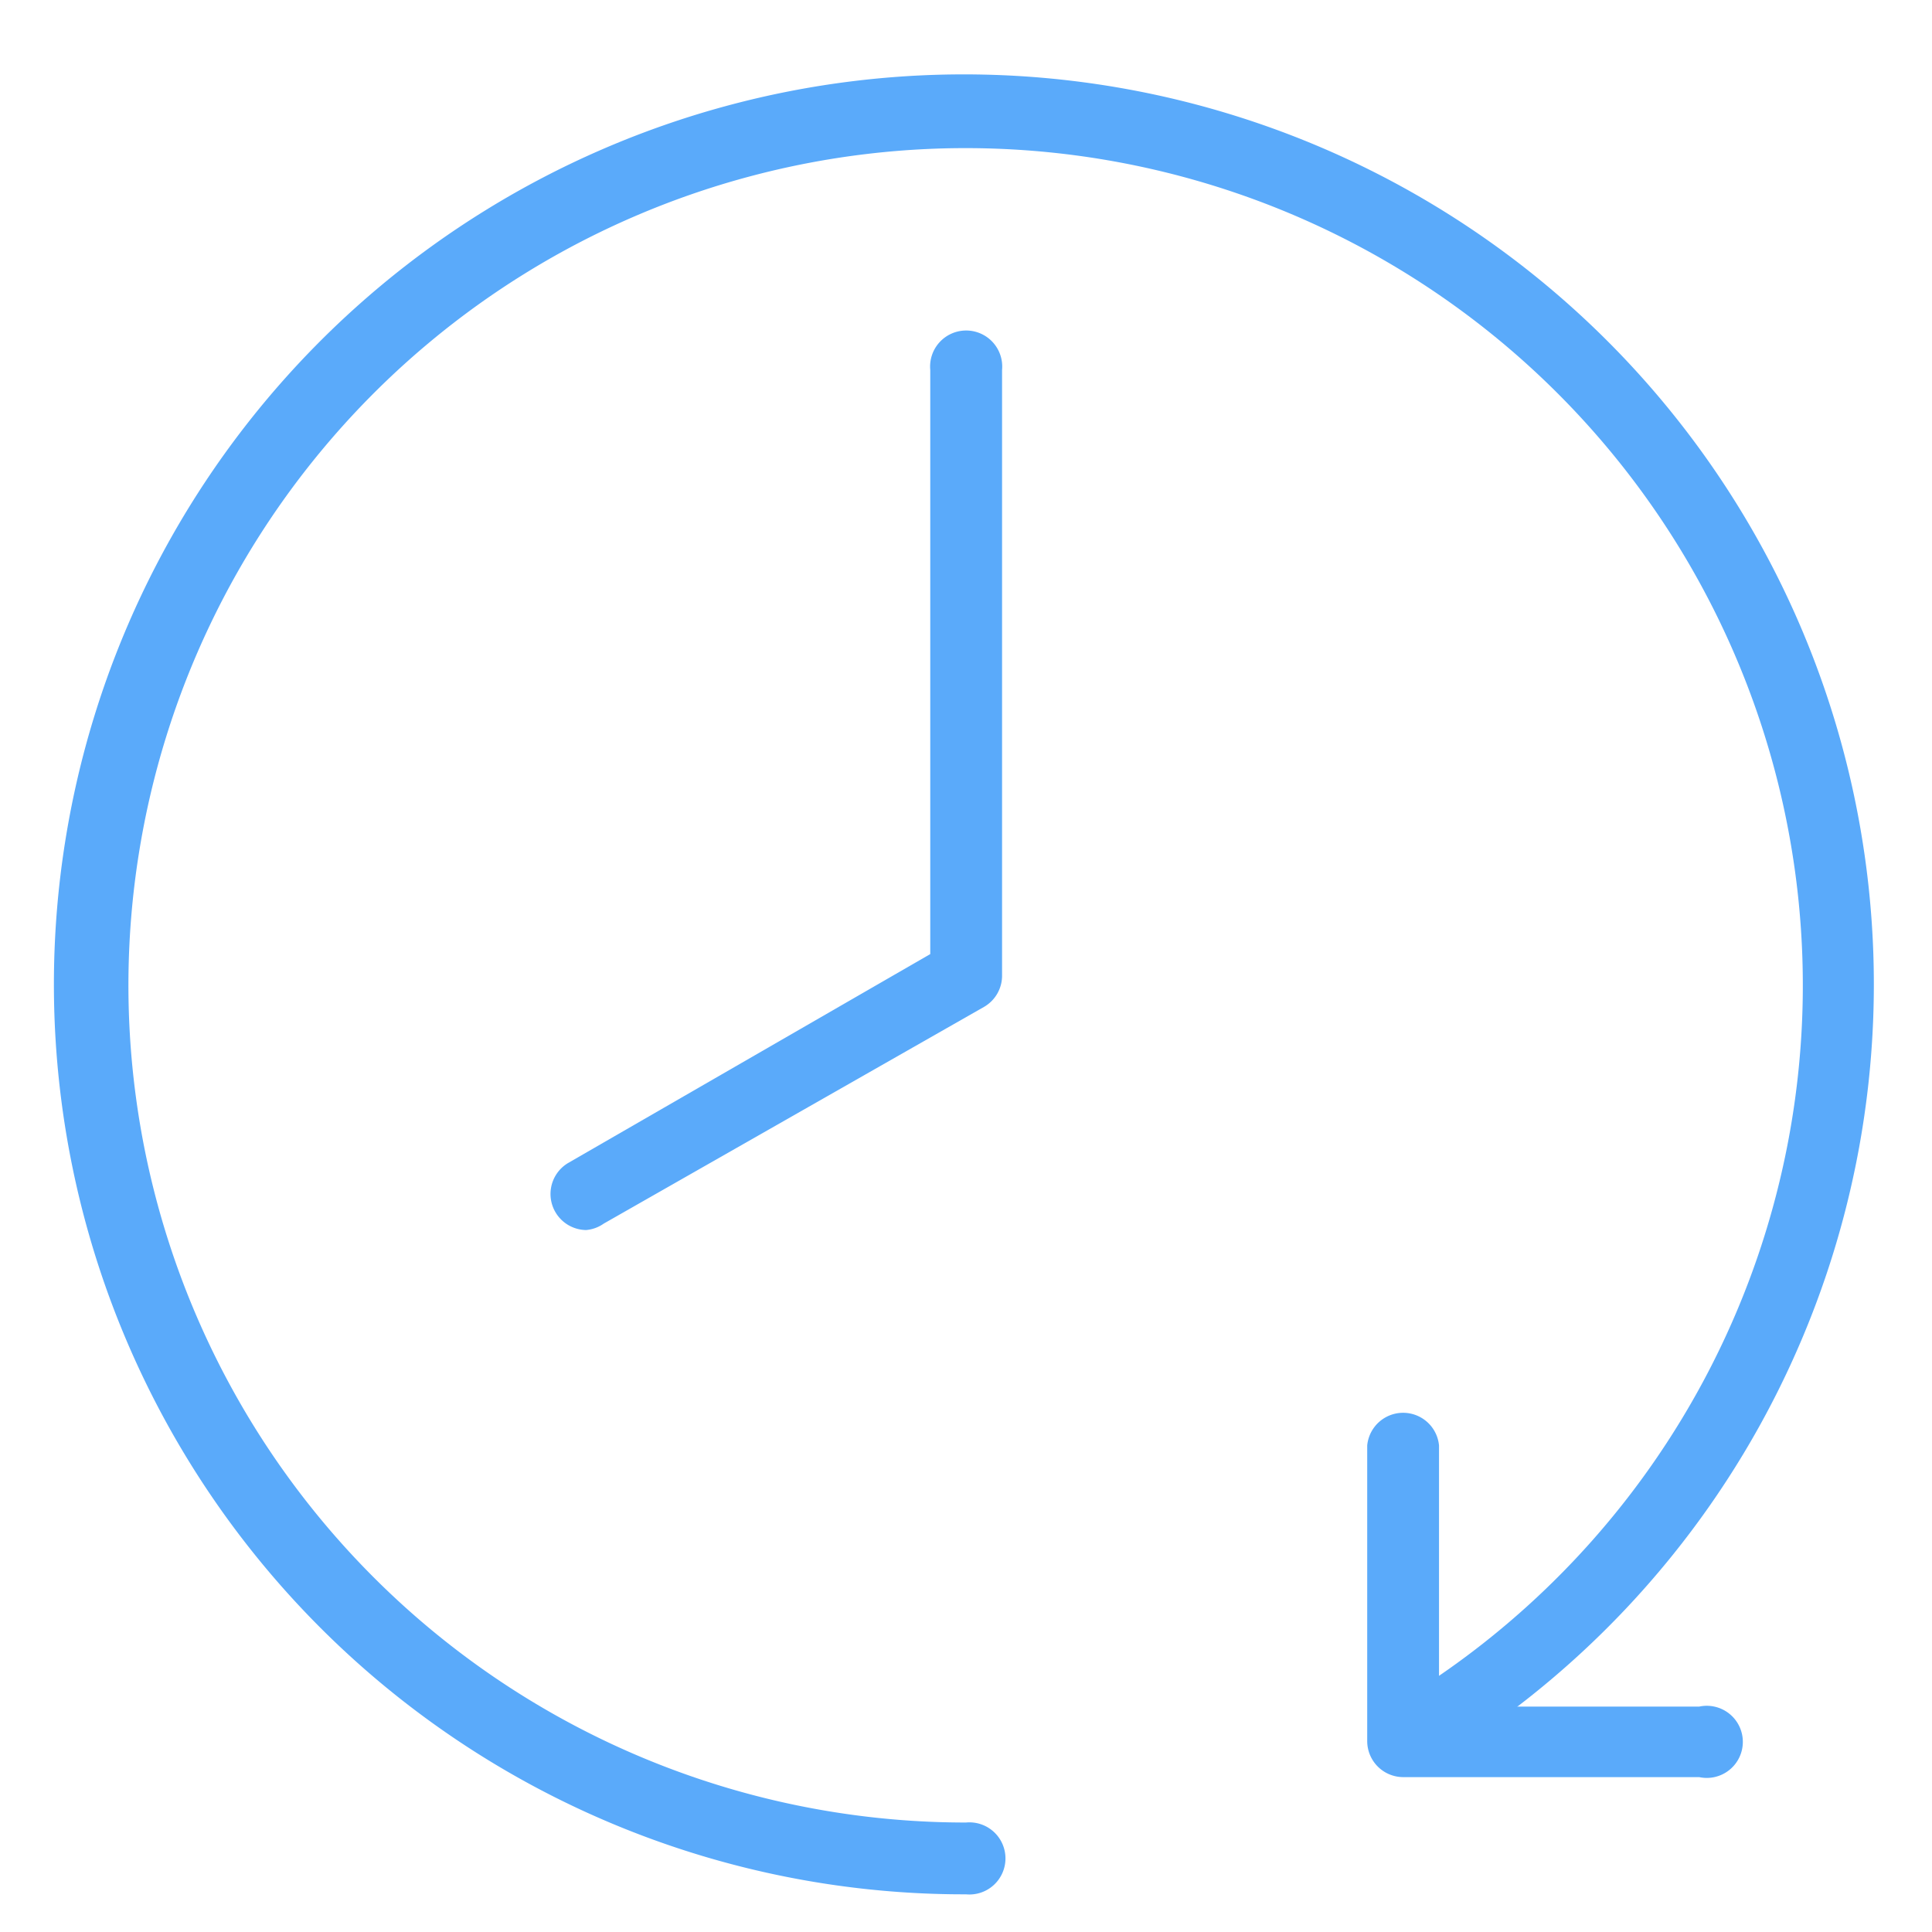 <svg id="locked" xmlns="http://www.w3.org/2000/svg" viewBox="0 0 60 60"><defs><style>.cls-1{fill:#5aaafa;}</style></defs><title>Atlas-Icons-v8 (Page 2)</title><path class="cls-1" d="M18.2,38.2a1.12,1.12,0,0,1-.56-2.08l11.25-6.49V11.49a1.12,1.12,0,1,1,2.23,0V30.27a1.12,1.12,0,0,1-.56,1L18.75,38A1.11,1.11,0,0,1,18.2,38.2Z"/><path class="cls-1" d="M52.77,55.19H43.58a1.12,1.12,0,0,1-1.12-1.12V44.89a1.12,1.12,0,0,1,2.23,0V53h8.08A1.12,1.12,0,1,1,52.77,55.19Z"/><path class="cls-1" d="M30,58.83A28.26,28.26,0,1,1,44.14,55,1.12,1.12,0,0,1,43,53.11,26,26,0,1,0,30,56.6,1.12,1.12,0,1,1,30,58.83Z"/></svg>